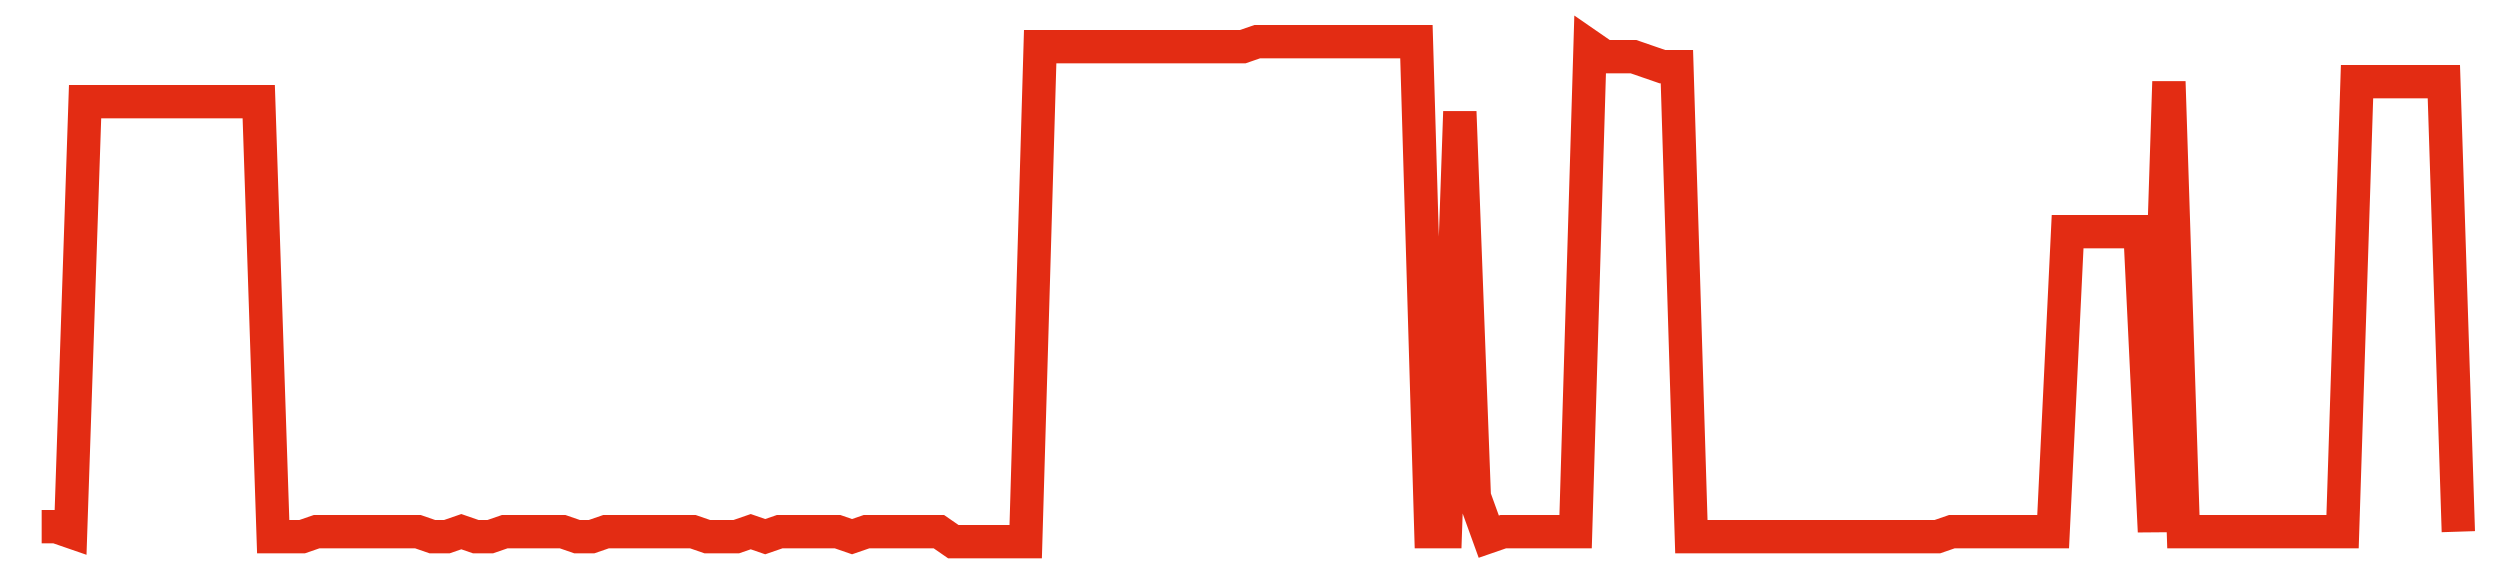 <svg width="300" height="70" viewBox="0 0 300 70" xmlns="http://www.w3.org/2000/svg">
    <path d="M 5,63.2 L 6.737,63.2 L 8.473,63.8 L 10.21,12.2 L 11.946,12.2 L 13.683,12.2 L 15.419,12.2 L 17.156,12.2 L 18.892,12.2 L 20.629,12.2 L 22.365,12.2 L 24.102,12.2 L 25.838,12.2 L 27.575,12.2 L 29.311,12.2 L 31.048,12.2 L 32.784,64.4 L 34.521,64.4 L 36.257,64.4 L 37.994,63.8 L 39.731,63.8 L 41.467,63.8 L 43.204,63.8 L 44.94,63.8 L 46.677,63.8 L 48.413,63.8 L 50.15,63.8 L 51.886,64.4 L 53.623,64.4 L 55.359,63.8 L 57.096,64.4 L 58.832,64.4 L 60.569,63.8 L 62.305,63.8 L 64.042,63.8 L 65.778,63.8 L 67.515,63.8 L 69.251,64.4 L 70.988,64.4 L 72.725,63.8 L 74.461,63.8 L 76.198,63.8 L 77.934,63.8 L 79.671,63.8 L 81.407,63.8 L 83.144,63.8 L 84.88,64.4 L 86.617,64.4 L 88.353,64.4 L 90.09,63.8 L 91.826,64.4 L 93.563,63.8 L 95.299,63.8 L 97.036,63.8 L 98.772,63.8 L 100.509,63.8 L 102.246,64.4 L 103.982,63.8 L 105.719,63.8 L 107.455,63.8 L 109.192,63.8 L 110.928,63.8 L 112.665,63.8 L 114.401,65 L 116.138,65 L 117.874,65 L 119.611,65 L 121.347,65 L 123.084,65 L 124.82,5.6 L 126.557,5.6 L 128.293,5.6 L 130.03,5.6 L 131.766,5.6 L 133.503,5.6 L 135.24,5.6 L 136.976,5.6 L 138.713,5.6 L 140.449,5.6 L 142.186,5.6 L 143.922,5.6 L 145.659,5.6 L 147.395,5.6 L 149.132,5.6 L 150.868,5 L 152.605,5 L 154.341,5 L 156.078,5 L 157.814,5 L 159.551,5 L 161.287,5 L 163.024,5 L 164.76,5 L 166.497,5 L 168.234,5 L 169.97,5 L 171.707,63.8 L 173.443,63.8 L 175.18,13.4 L 176.916,59.6 L 178.653,64.4 L 180.389,63.8 L 182.126,63.8 L 183.862,63.8 L 185.599,63.8 L 187.335,63.8 L 189.072,63.8 L 190.808,5.6 L 192.545,6.8 L 194.281,6.8 L 196.018,6.8 L 197.754,7.4 L 199.491,8 L 201.228,8 L 202.964,64.4 L 204.701,64.4 L 206.437,64.4 L 208.174,64.4 L 209.91,64.4 L 211.647,64.4 L 213.383,64.4 L 215.12,64.4 L 216.856,64.4 L 218.593,64.4 L 220.329,64.4 L 222.066,64.4 L 223.802,64.4 L 225.539,64.4 L 227.275,64.4 L 229.012,64.4 L 230.749,64.4 L 232.485,64.4 L 234.222,63.8 L 235.958,63.8 L 237.695,63.8 L 239.431,63.8 L 241.168,63.8 L 242.904,63.8 L 244.641,63.8 L 246.377,63.8 L 248.114,27.8 L 249.85,27.8 L 251.587,27.8 L 253.323,27.8 L 255.06,27.8 L 256.796,27.8 L 258.533,63.8 L 260.269,9.8 L 262.006,63.8 L 263.743,63.8 L 265.479,63.8 L 267.216,63.8 L 268.952,63.8 L 270.689,63.8 L 272.425,63.8 L 274.162,63.8 L 275.898,63.8 L 277.635,63.8 L 279.371,63.8 L 281.108,63.8 L 282.844,9.8 L 284.581,9.8 L 286.317,9.8 L 288.054,9.8 L 289.79,9.8 L 291.527,9.8 L 293.263,9.8 L 295,63.8" fill="none" stroke="#E32C13" stroke-width="4"/>
</svg>